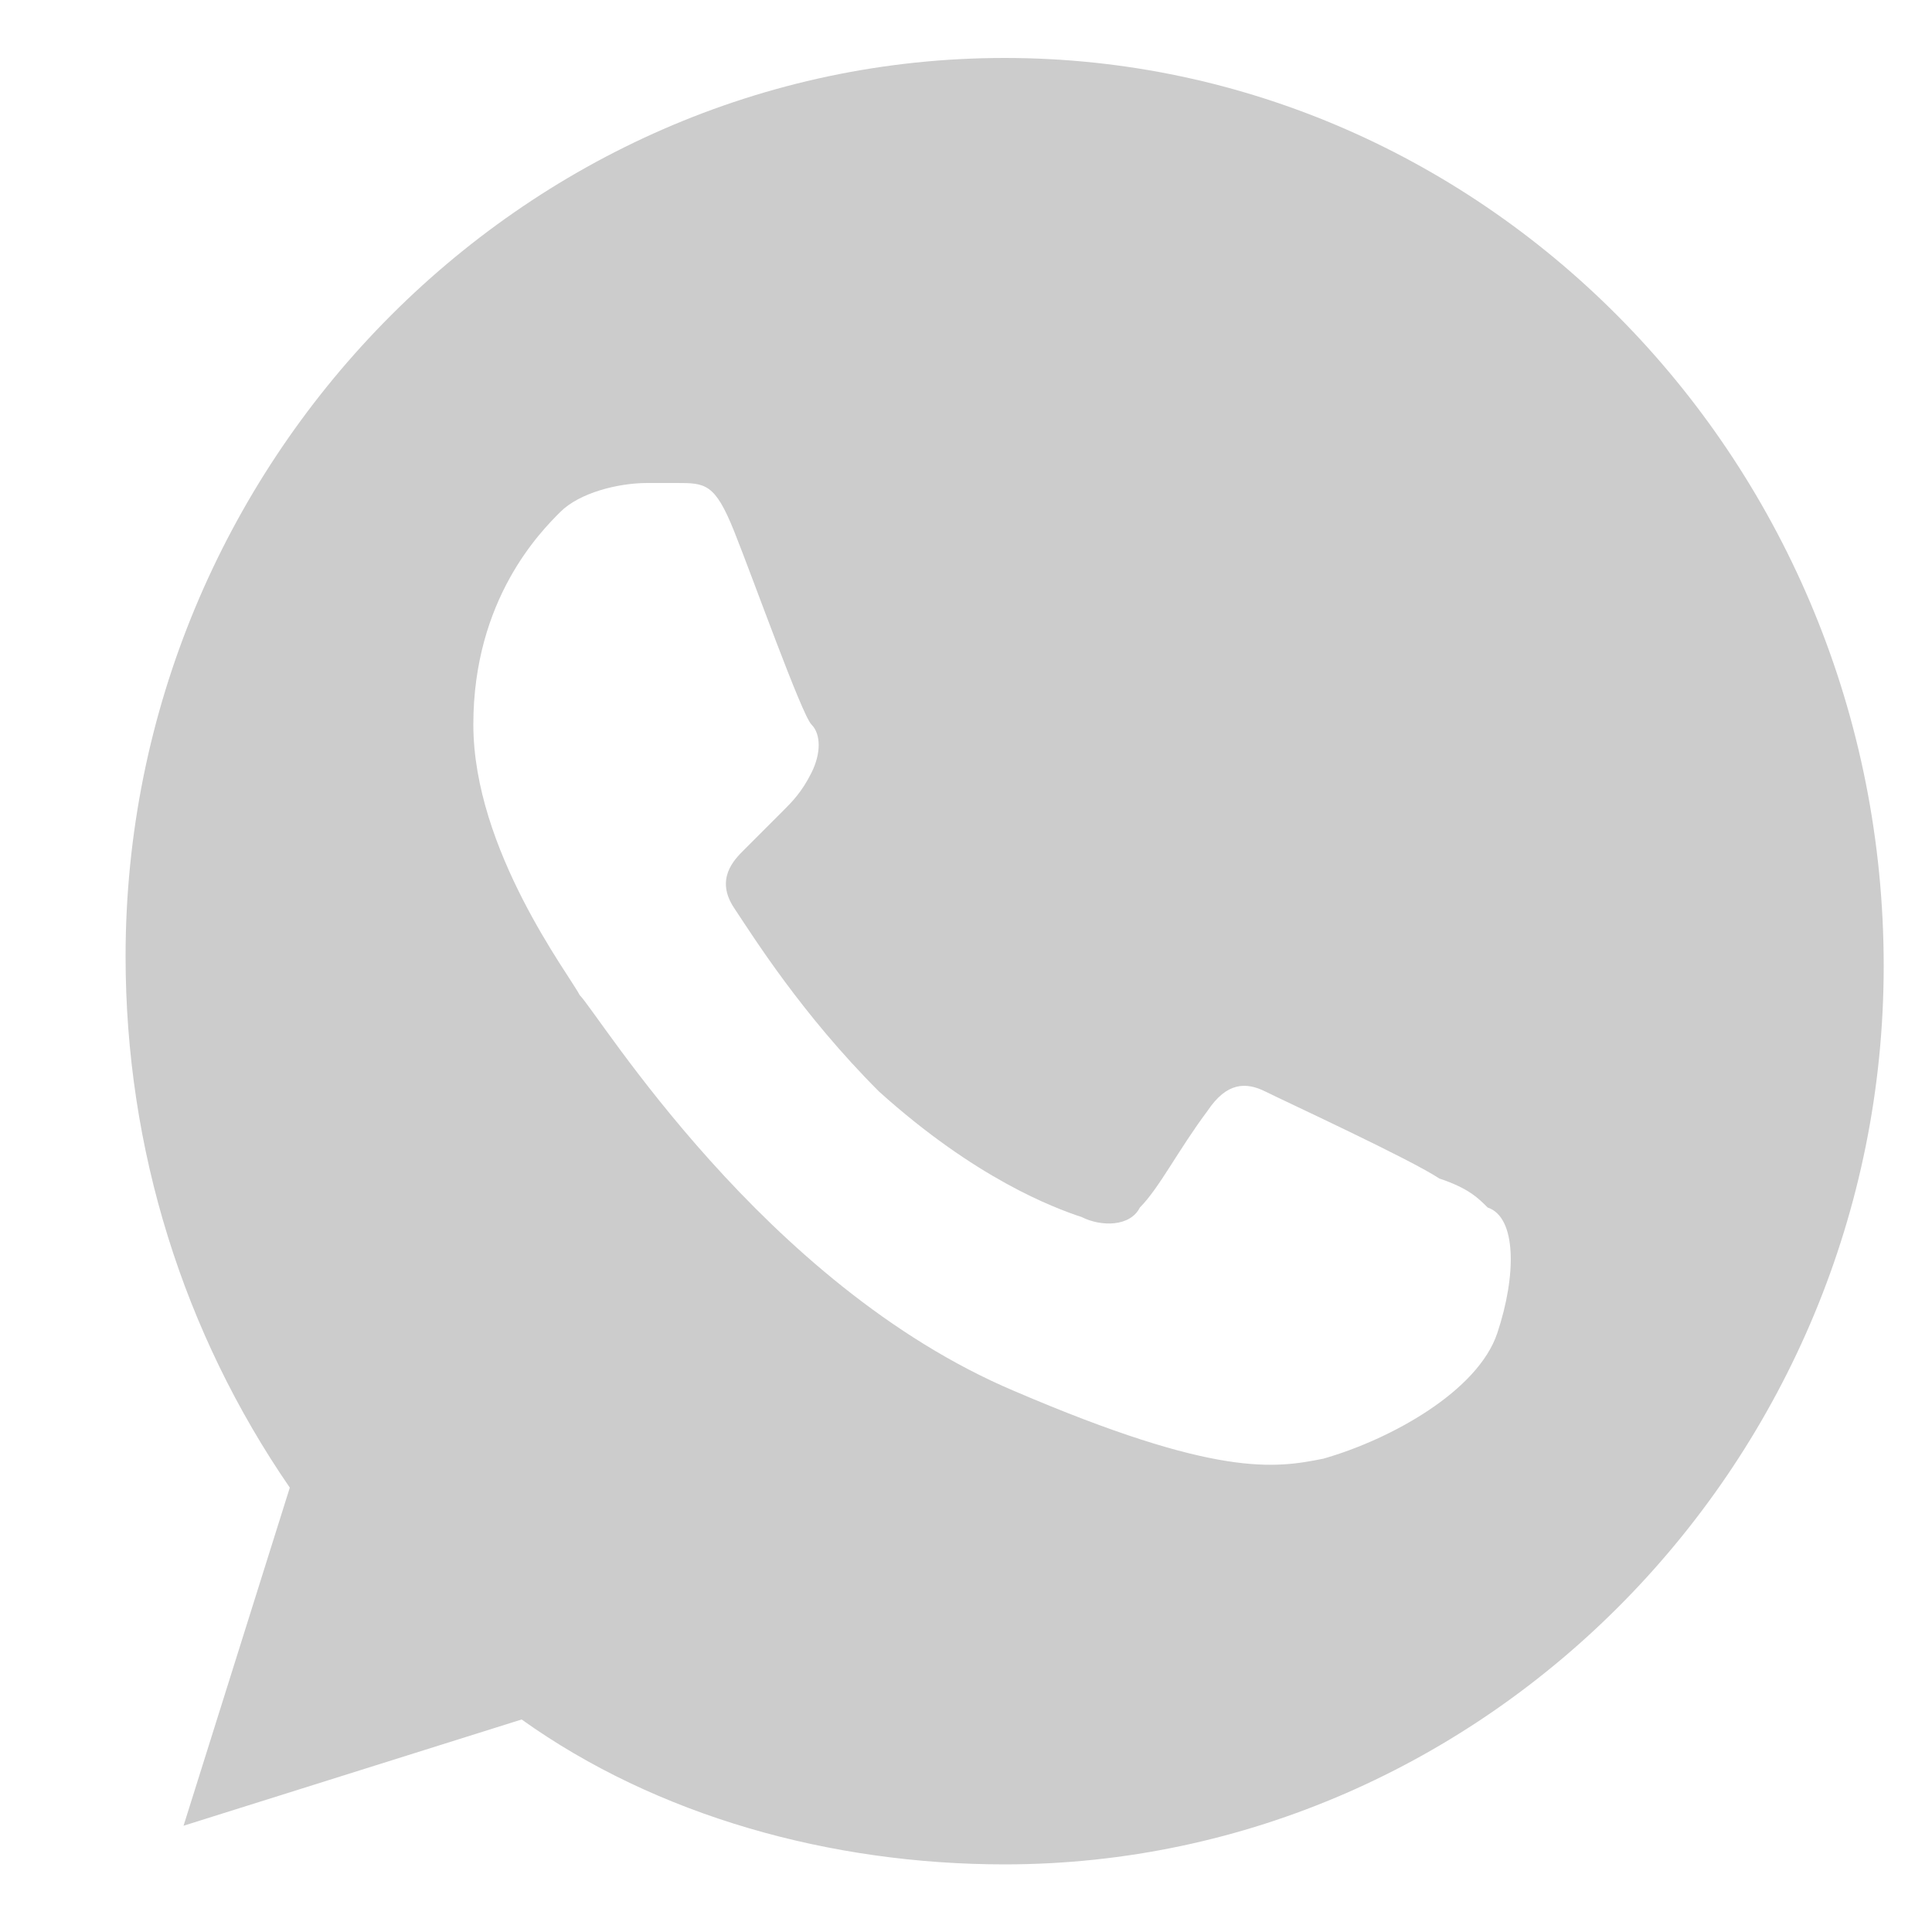 <?xml version="1.0" encoding="utf-8"?>
<!-- Generator: Adobe Illustrator 21.0.2, SVG Export Plug-In . SVG Version: 6.00 Build 0)  -->
<svg version="1.1" id="Capa_1" xmlns="http://www.w3.org/2000/svg" xmlns:xlink="http://www.w3.org/1999/xlink" x="0px" y="0px"
	 viewBox="197 387 20 20" style="enable-background:new 197 387 20 20;" xml:space="preserve">
<path style="fill:#CCCCCC;" d="M207.4,387.6L207.4,387.6c-5,0-9.1,4.2-9.1,9.3c0,2,0.6,3.9,1.7,5.5l-1.1,3.5l3.5-1.1
	c1.4,1,3.2,1.5,5,1.5c5,0,9.1-4.2,9.1-9.3C216.5,391.8,212.4,387.6,207.4,387.6z M212.5,400.8c-0.2,0.6-1.1,1.1-1.8,1.3
	c-0.5,0.1-1.1,0.2-3.2-0.7c-2.6-1.1-4.3-3.9-4.5-4.1c-0.1-0.2-1.1-1.5-1.1-2.8c0-1.3,0.7-2,0.9-2.2c0.2-0.2,0.6-0.3,0.9-0.3
	c0.1,0,0.2,0,0.3,0c0.3,0,0.4,0,0.6,0.5c0.2,0.5,0.7,1.9,0.8,2c0.1,0.1,0.1,0.3,0,0.5c-0.1,0.2-0.2,0.3-0.3,0.4s-0.3,0.3-0.4,0.4
	c-0.1,0.1-0.3,0.3-0.1,0.6c0.2,0.3,0.7,1.1,1.5,1.9c1,0.9,1.8,1.2,2.1,1.3c0.2,0.1,0.5,0.1,0.6-0.1c0.2-0.2,0.4-0.6,0.7-1
	c0.2-0.3,0.4-0.3,0.6-0.2c0.2,0.1,1.5,0.7,1.8,0.9c0.3,0.1,0.4,0.2,0.5,0.3C212.7,399.6,212.7,400.2,212.5,400.8z"/>
</svg>
